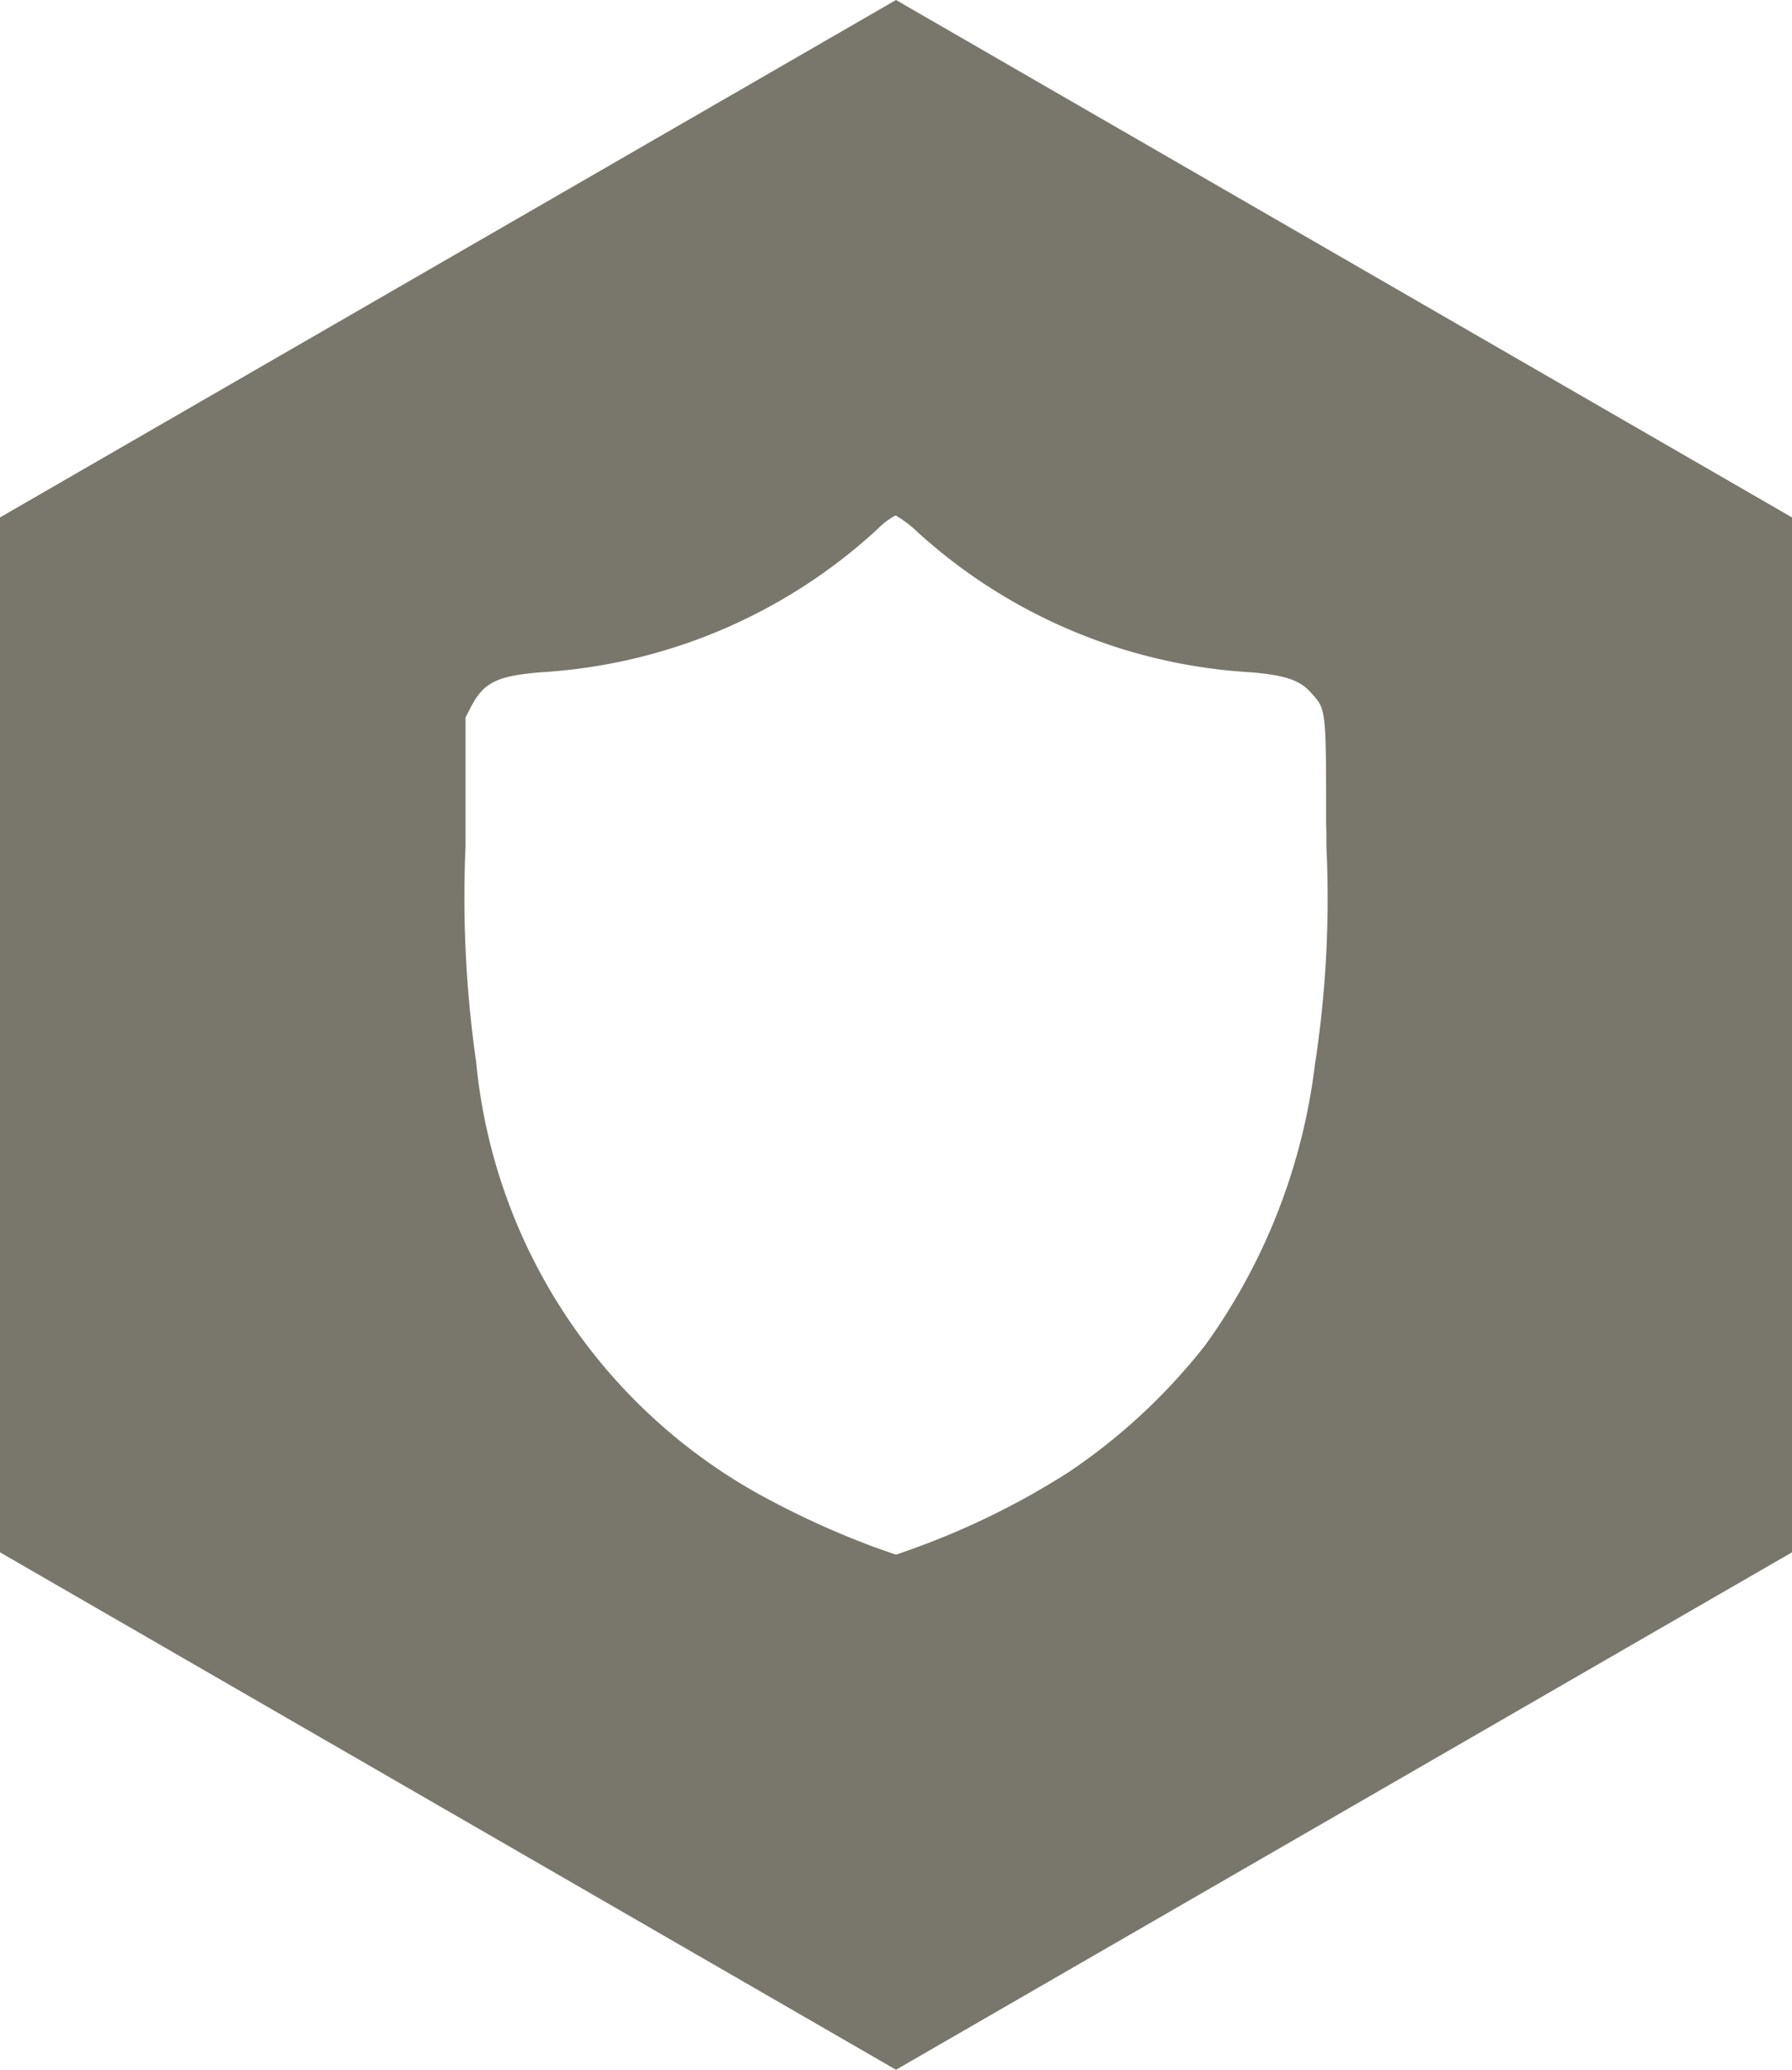 <svg id="Group_15" data-name="Group 15" xmlns="http://www.w3.org/2000/svg" xmlns:xlink="http://www.w3.org/1999/xlink" width="30.912" height="35.693" viewBox="0 0 30.912 35.693">
  <defs>
    <clipPath id="clip-path">
      <rect id="Rectangle_20" data-name="Rectangle 20" width="30.912" height="35.694" fill="#79776b"/>
    </clipPath>
  </defs>
  <g id="Group_14" data-name="Group 14" transform="translate(0 0)" clip-path="url(#clip-path)">
    <path id="Path_14" data-name="Path 14" d="M15.456,0,0,8.923V26.77l15.456,8.923L30.912,26.77V8.923ZM22.88,14.375v.208a18.879,18.879,0,0,1-.2,3.794,10.418,10.418,0,0,1-1.889,4.82,10.278,10.278,0,0,1-2.347,2.184,13.4,13.4,0,0,1-2.656,1.312l-.325.115h-.015l-.329-.115a14.763,14.763,0,0,1-1.837-.823,9.565,9.565,0,0,1-5.068-7.553,20.03,20.03,0,0,1-.183-3.734v-2.2a.027.027,0,0,1,0-.01l.091-.179c.224-.427.448-.536,1.2-.6a9.392,9.392,0,0,0,5.82-2.474h0a1.28,1.28,0,0,1,.3-.228h.014a2.083,2.083,0,0,1,.384.295,9.352,9.352,0,0,0,5.745,2.407c.592.052.838.135,1.031.353h0l.027.03c.228.256.233.276.233,2.22Z" transform="translate(0 0)" fill="#79776b"/>
  </g>
</svg>
